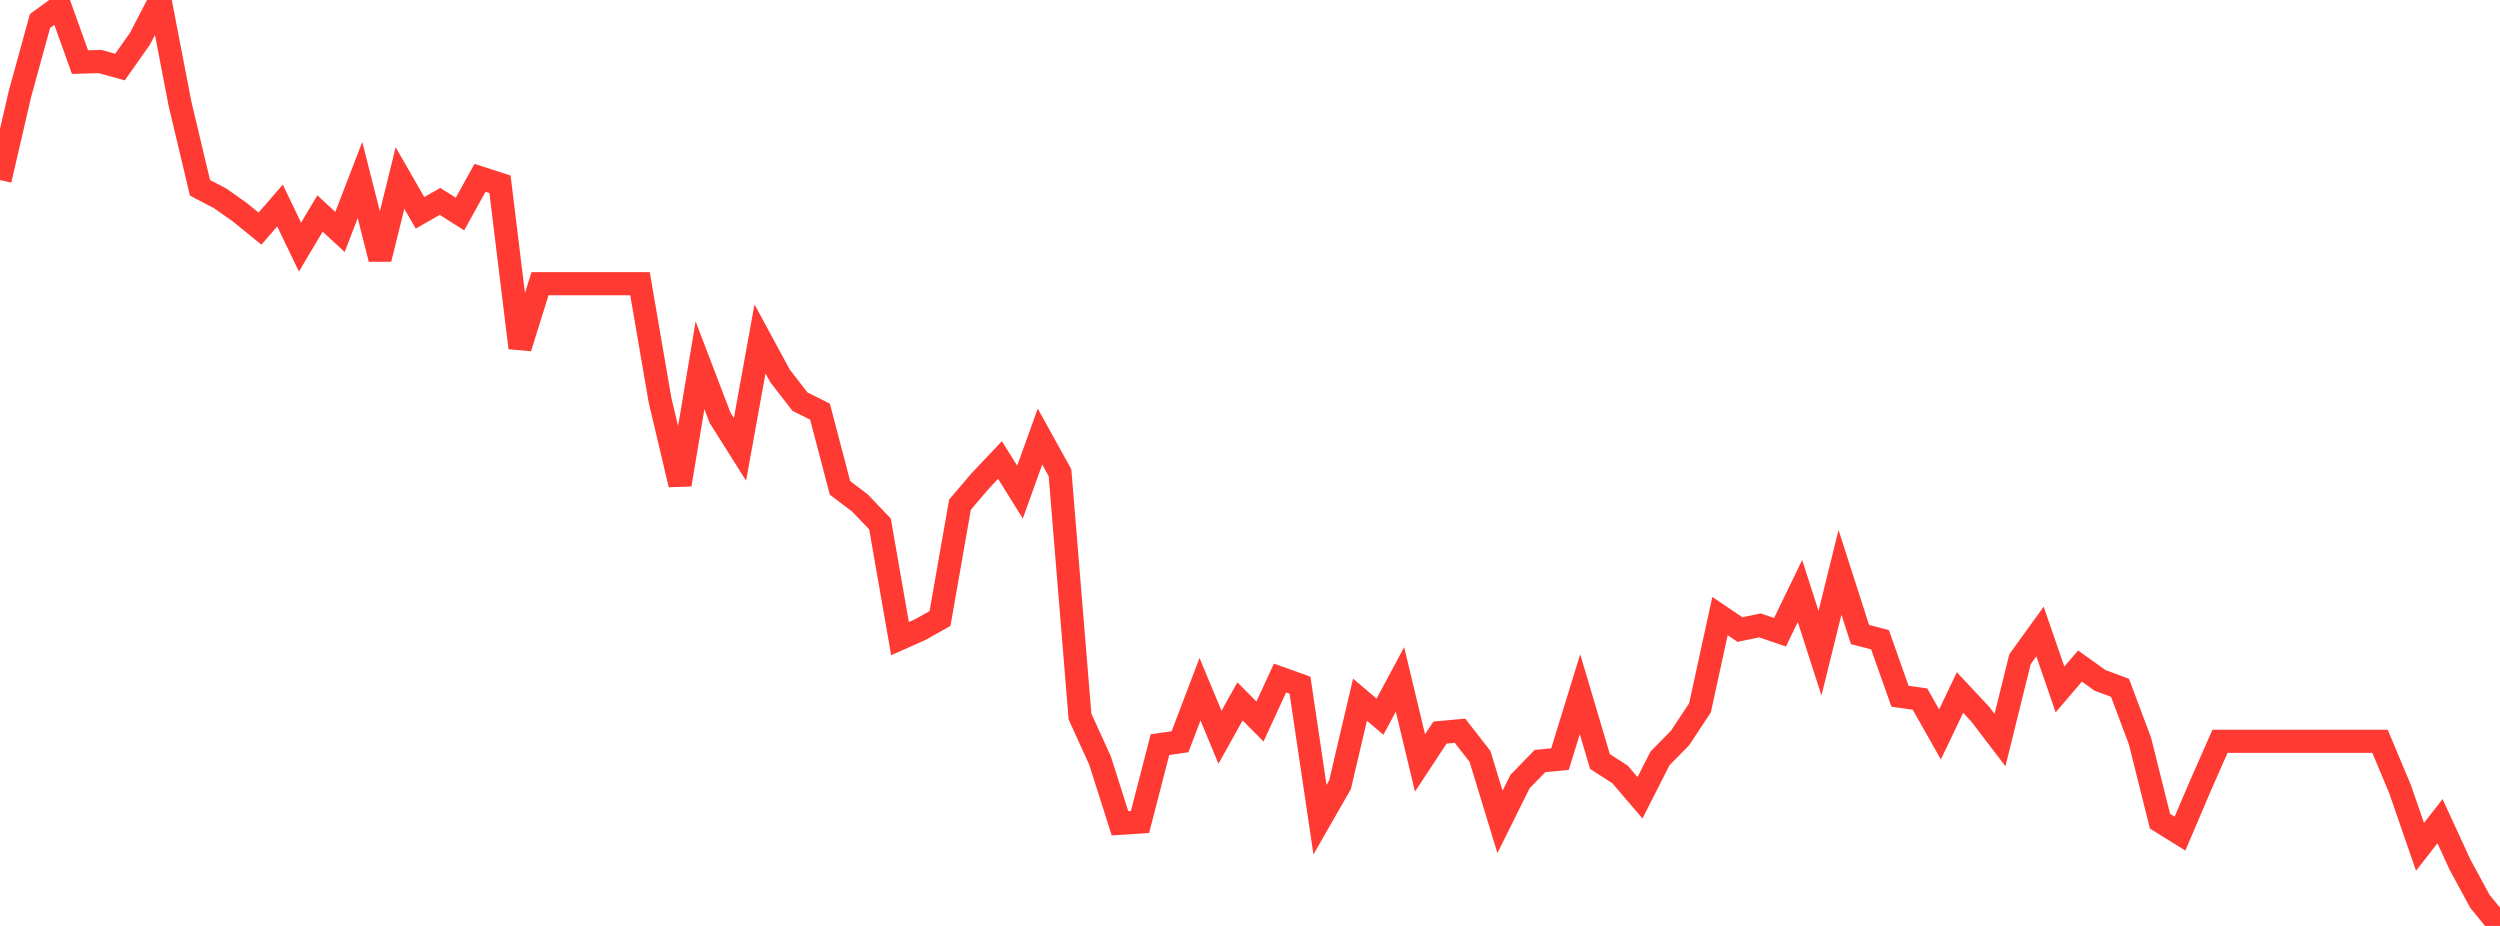 <?xml version="1.0" standalone="no"?>
<!DOCTYPE svg PUBLIC "-//W3C//DTD SVG 1.1//EN" "http://www.w3.org/Graphics/SVG/1.1/DTD/svg11.dtd">

<svg width="135" height="50" viewBox="0 0 135 50" preserveAspectRatio="none" 
  xmlns="http://www.w3.org/2000/svg"
  xmlns:xlink="http://www.w3.org/1999/xlink">


<polyline points="0.0, 9.722 1.08, 5.063 2.16, 1.135 3.24, 0.345 4.32, 3.354 5.4, 3.322 6.48, 3.62 7.56, 2.089 8.64, 0.0 9.72, 5.601 10.8, 10.142 11.88, 10.705 12.96, 11.467 14.04, 12.346 15.12, 11.098 16.2, 13.344 17.28, 11.529 18.36, 12.525 19.44, 9.723 20.52, 13.985 21.6, 9.613 22.68, 11.493 23.76, 10.876 24.84, 11.558 25.92, 9.602 27.0, 9.951 28.08, 18.783 29.16, 15.32 30.24, 15.32 31.32, 15.32 32.4, 15.32 33.48, 15.32 34.56, 15.32 35.64, 21.599 36.72, 26.168 37.8, 19.727 38.88, 22.553 39.96, 24.265 41.04, 18.3 42.12, 20.297 43.2, 21.691 44.28, 22.227 45.36, 26.346 46.44, 27.163 47.52, 28.295 48.6, 34.486 49.68, 34.006 50.76, 33.402 51.84, 27.252 52.92, 25.983 54.0, 24.841 55.08, 26.576 56.16, 23.573 57.24, 25.526 58.32, 38.694 59.4, 41.065 60.48, 44.457 61.56, 44.389 62.64, 40.208 63.72, 40.055 64.8, 37.218 65.88, 39.812 66.96, 37.874 68.04, 38.962 69.12, 36.615 70.2, 37.001 71.28, 44.267 72.36, 42.382 73.44, 37.784 74.52, 38.701 75.6, 36.689 76.68, 41.198 77.76, 39.56 78.84, 39.459 79.92, 40.845 81.0, 44.382 82.08, 42.207 83.16, 41.095 84.24, 40.993 85.32, 37.488 86.4, 41.125 87.48, 41.816 88.56, 43.08 89.64, 40.953 90.72, 39.855 91.8, 38.222 92.88, 33.268 93.96, 33.995 95.04, 33.772 96.12, 34.142 97.2, 31.915 98.28, 35.273 99.36, 30.904 100.44, 34.264 101.52, 34.545 102.6, 37.597 103.68, 37.75 104.76, 39.659 105.84, 37.397 106.92, 38.55 108.0, 39.963 109.08, 35.598 110.16, 34.102 111.24, 37.231 112.32, 35.967 113.4, 36.738 114.48, 37.141 115.56, 40.019 116.64, 44.345 117.72, 45.016 118.8, 42.482 119.88, 40.03 120.96, 40.03 122.04, 40.03 123.12, 40.03 124.2, 40.03 125.28, 40.03 126.36, 40.03 127.44, 40.03 128.52, 40.03 129.6, 42.603 130.68, 45.729 131.76, 44.344 132.84, 46.69 133.92, 48.681 135.0, 50.0" fill="none" stroke="#ff3a33" stroke-width="1.25"/>

</svg>